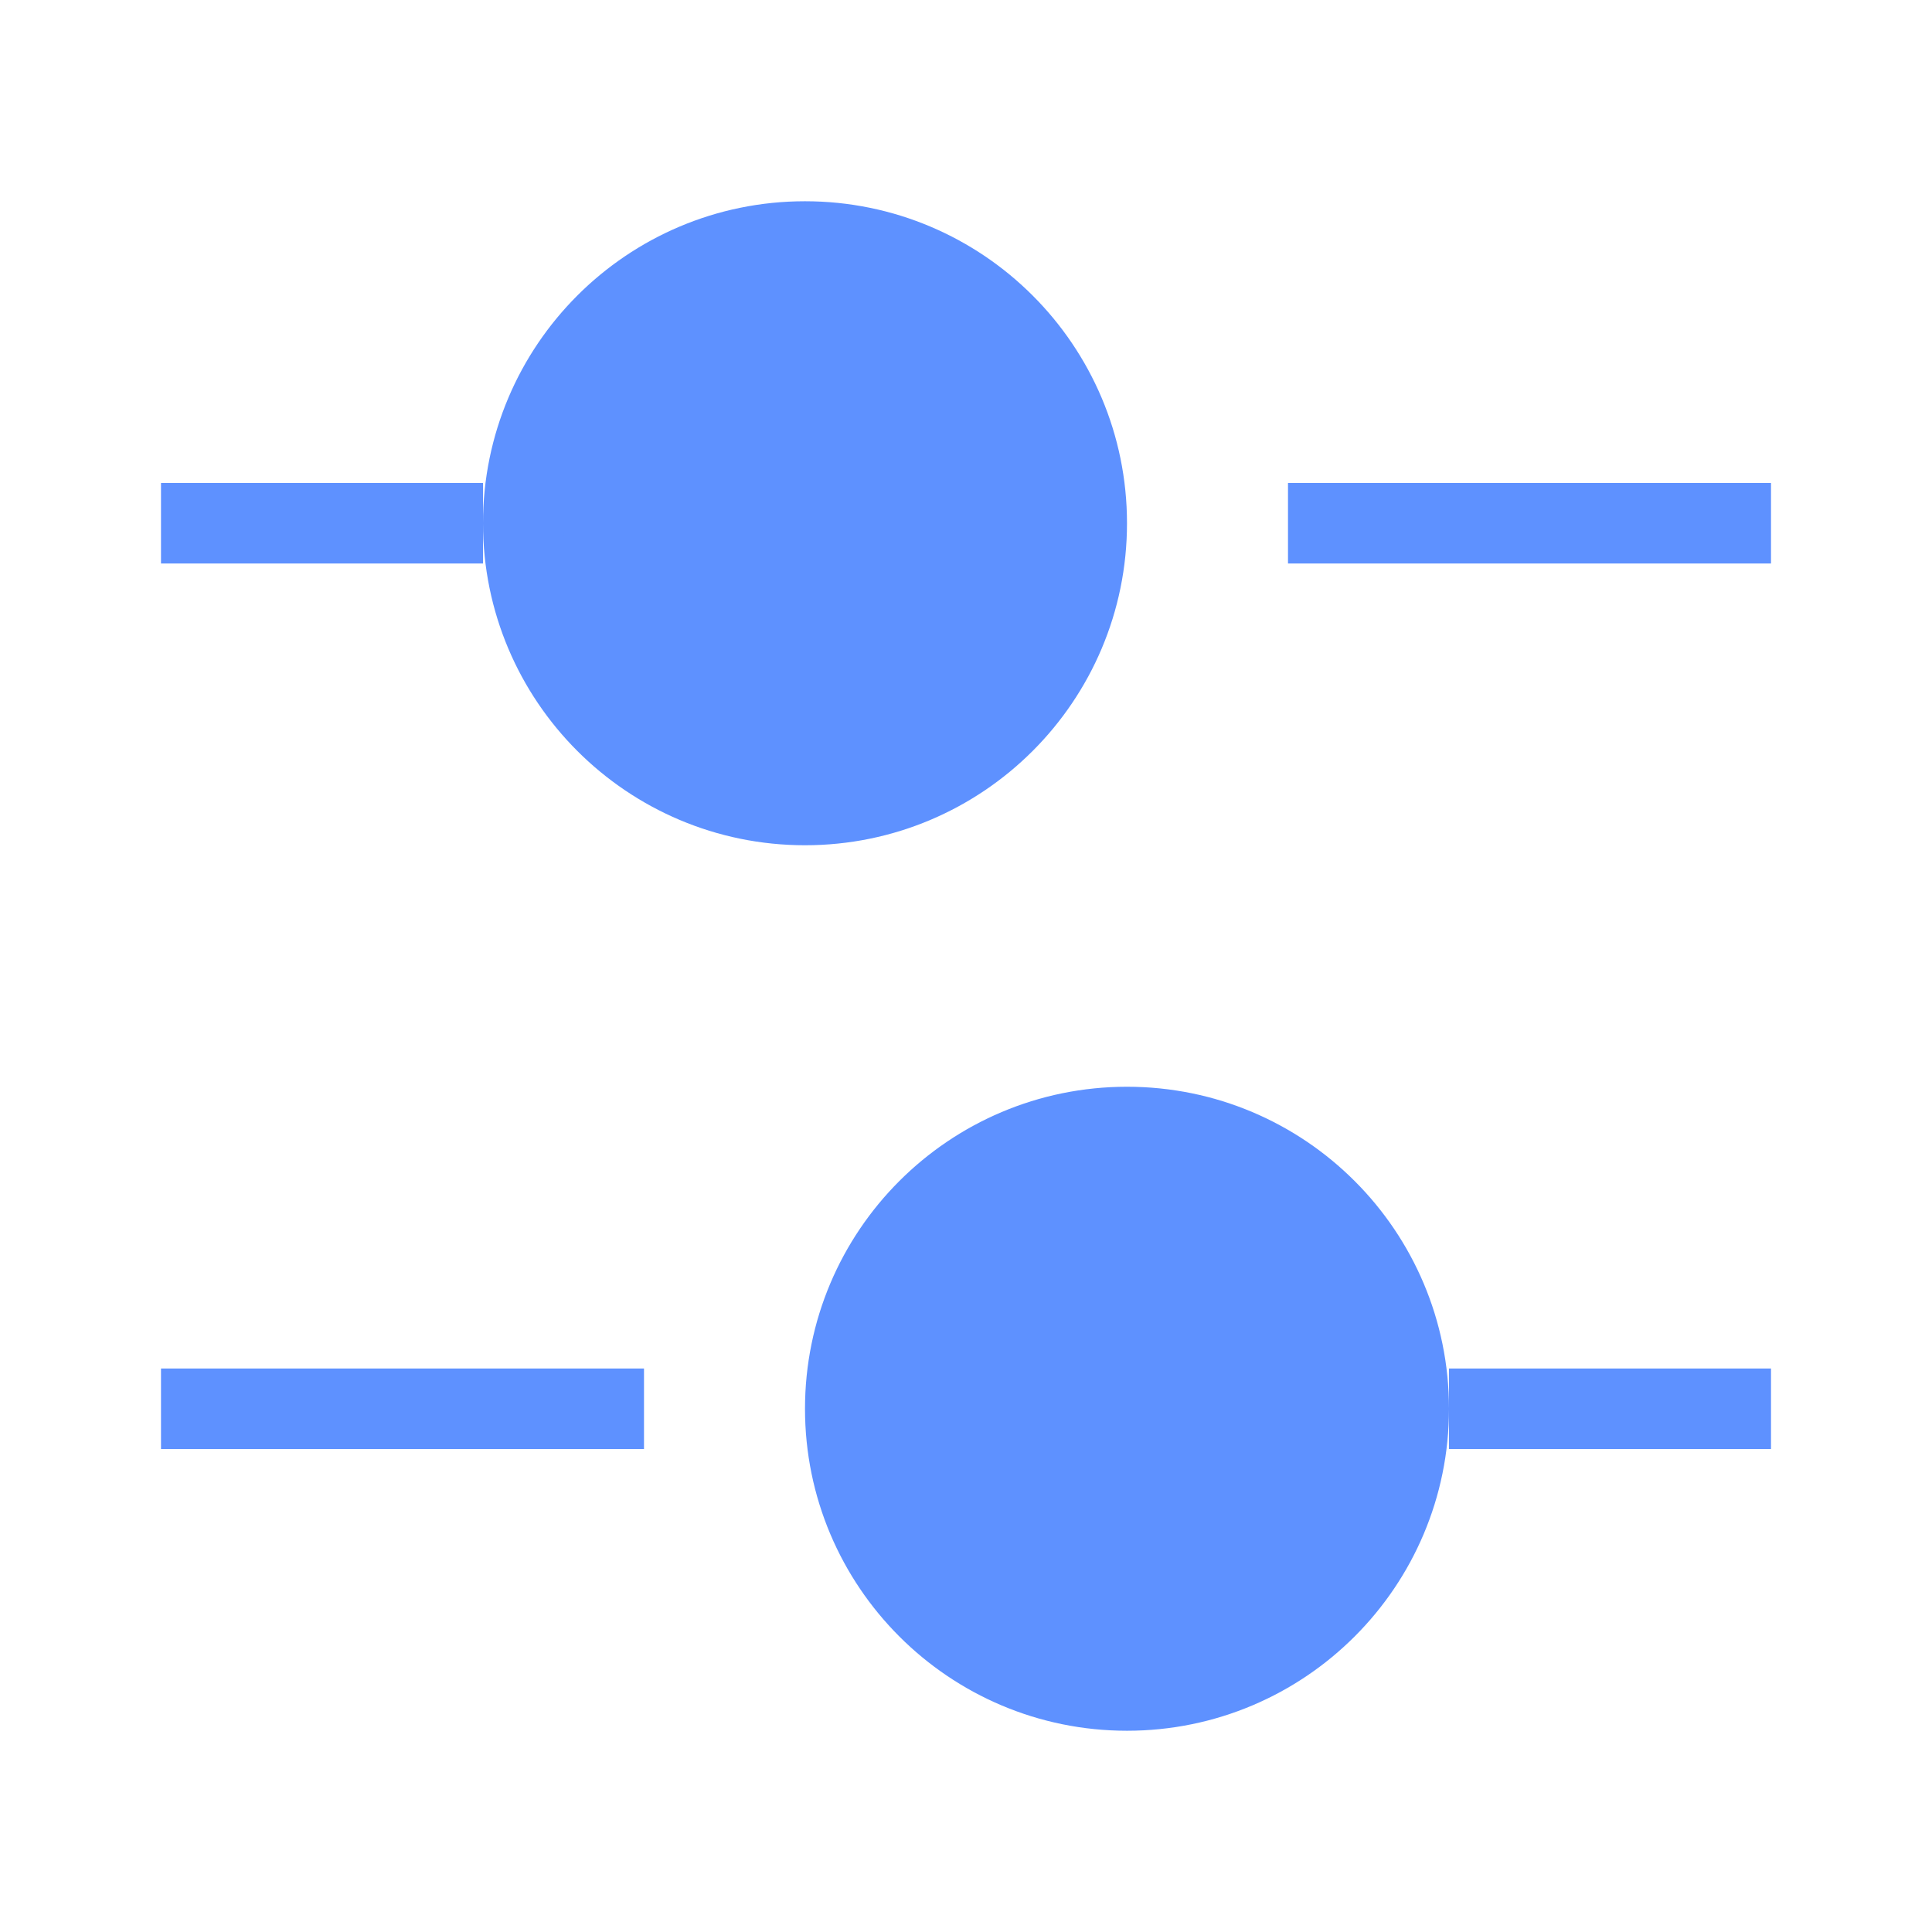<svg width="24" height="24" viewBox="0 0 24 24" fill="none" xmlns="http://www.w3.org/2000/svg">
<rect width="24" height="24" fill="#5E91FF"/>
<g id="Search page">
<path d="M-5077 -361C-5077 -362.105 -5076.1 -363 -5075 -363H721C722.104 -363 723 -362.105 723 -361V1875C723 1876.1 722.104 1877 721 1877H-5075C-5076.1 1877 -5077 1876.1 -5077 1875V-361Z" fill="#CCCDD3"/>
<g id="All influencers_mobile" clip-path="url(#clip0_90_172)">
<rect width="375" height="812" transform="translate(-327 -113)" fill="#5E91FF"/>
<g id="Top Bar">
<rect x="-326.5" y="-112.5" width="374" height="157" fill="white"/>
<g id="Frame 427320651">
<g id="Filter">
<rect id="BG" x="-7.5" y="-7.5" width="39" height="39" rx="7.5" fill="white" stroke="#5E91FF"/>
<g id="vuesax/linear/filter">
<g id="vuesax/linear/filter_2">
<g id="filter">
<path id="Vector" d="M22 6.5H16" stroke="#5E91FF" strokeWidth="1.5" stroke-miterlimit="10" strokeLinecap="round" strokeLinejoin="round"/>
<path id="Vector_2" d="M6 6.5H2" stroke="#5E91FF" strokeWidth="1.5" stroke-miterlimit="10" strokeLinecap="round" strokeLinejoin="round"/>
<path id="Vector_3" d="M10 10C11.933 10 13.5 8.433 13.5 6.5C13.5 4.567 11.933 3 10 3C8.067 3 6.5 4.567 6.5 6.5C6.5 8.433 8.067 10 10 10Z" fill="#5E91FF" stroke="#5E91FF" strokeWidth="1.5" stroke-miterlimit="10" strokeLinecap="round" strokeLinejoin="round"/>
<path id="Vector_4" d="M22 17.5H18" stroke="#5E91FF" strokeWidth="1.5" stroke-miterlimit="10" strokeLinecap="round" strokeLinejoin="round"/>
<path id="Vector_5" d="M8 17.5H2" stroke="#5E91FF" strokeWidth="1.5" stroke-miterlimit="10" strokeLinecap="round" strokeLinejoin="round"/>
<path id="Vector_6" d="M14 21C15.933 21 17.5 19.433 17.5 17.5C17.5 15.567 15.933 14 14 14C12.067 14 10.5 15.567 10.5 17.5C10.5 19.433 12.067 21 14 21Z" fill="#5E91FF" stroke="#5E91FF" strokeWidth="1.5" stroke-miterlimit="10" strokeLinecap="round" strokeLinejoin="round"/>
</g>
</g>
</g>
</g>
</g>
<rect x="-326.5" y="-112.5" width="374" height="157" stroke="#5E91FF"/>
</g>
</g>
<path d="M-5075 -362H721V-364H-5075V-362ZM722 -361V1875H724V-361H722ZM721 1876H-5075V1878H721V1876ZM-5076 1875V-361H-5078V1875H-5076ZM-5075 1876C-5075.55 1876 -5076 1875.55 -5076 1875H-5078C-5078 1876.66 -5076.66 1878 -5075 1878V1876ZM722 1875C722 1875.55 721.552 1876 721 1876V1878C722.657 1878 724 1876.66 724 1875H722ZM721 -362C721.552 -362 722 -361.552 722 -361H724C724 -362.657 722.657 -364 721 -364V-362ZM-5075 -364C-5076.66 -364 -5078 -362.657 -5078 -361H-5076C-5076 -361.552 -5075.55 -362 -5075 -362V-364Z" fill="black" fill-opacity="0.1"/>
</g>
<defs>
<clipPath id="clip0_90_172">
<rect width="375" height="812" fill="white" transform="translate(-327 -113)"/>
</clipPath>
</defs>
</svg>
